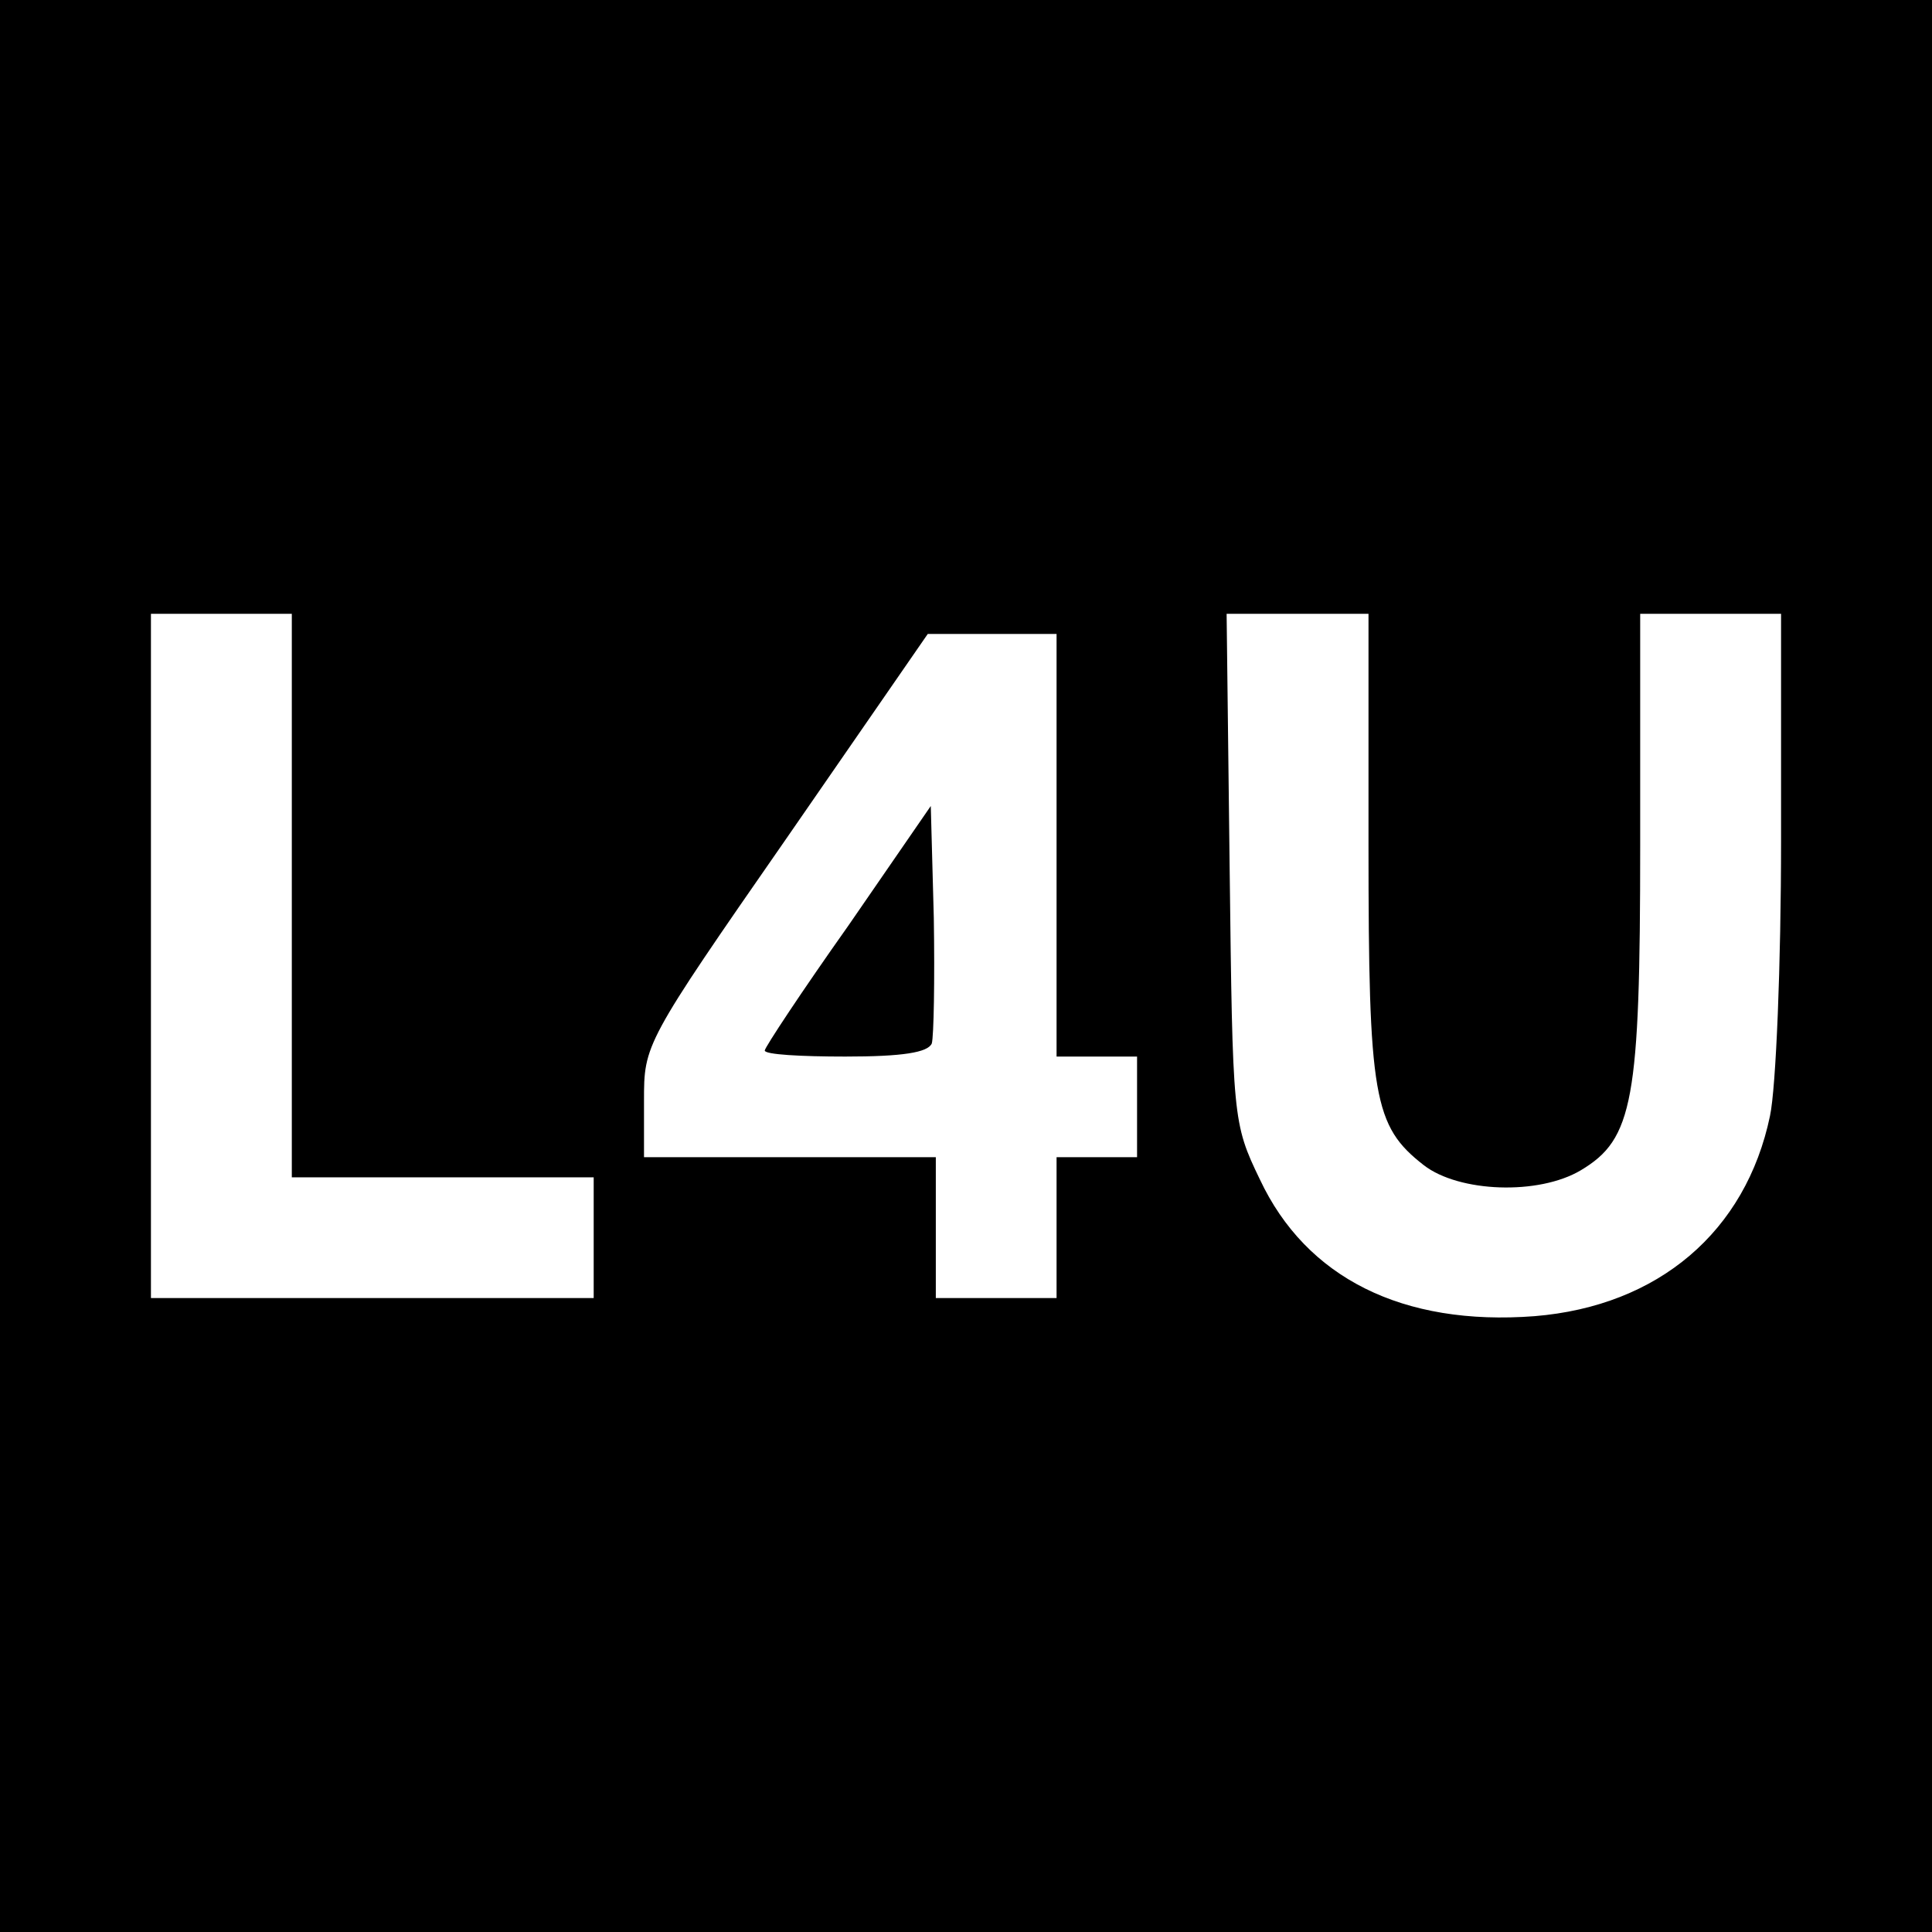 <?xml version="1.0" standalone="no"?>
<!DOCTYPE svg PUBLIC "-//W3C//DTD SVG 20010904//EN"
 "http://www.w3.org/TR/2001/REC-SVG-20010904/DTD/svg10.dtd">
<svg version="1.0" xmlns="http://www.w3.org/2000/svg"
 width="192pt" height="192pt" viewBox="0 0 192 192"
 preserveAspectRatio="xMidYMid meet">
<g transform="translate(0,192) scale(0.1,-0.1)"
fill="#000000" stroke="none">
<path d="M0 960 l0 -960 960 0 960 0 0 960 0 960 -960 0 -960 0 0 -960z m290
70 l0 -280 150 0 150 0 0 -60 0 -60 -220 0 -220 0 0 340 0 340 70 0 70 0 0
-280z m1070 50 c0 -251 5 -279 55 -318 35 -27 114 -30 156 -5 52 31 59 69 59
323 l0 230 70 0 70 0 0 -225 c0 -123 -5 -246 -11 -274 -24 -115 -111 -189
-234 -199 -131 -10 -227 38 -273 136 -27 56 -27 60 -30 310 l-3 252 70 0 71 0
0 -230z m-310 0 l0 -210 40 0 40 0 0 -50 0 -50 -40 0 -40 0 0 -70 0 -70 -60 0
-60 0 0 70 0 70 -145 0 -145 0 0 56 c0 56 0 57 141 260 l141 204 64 0 64 0 0
-210z"/>
<path d="M843 1000 c-46 -65 -83 -121 -83 -124 0 -4 36 -6 80 -6 57 0 82 4 86
13 2 7 3 63 2 125 l-3 111 -82 -119z"/>
</g>
</svg>

